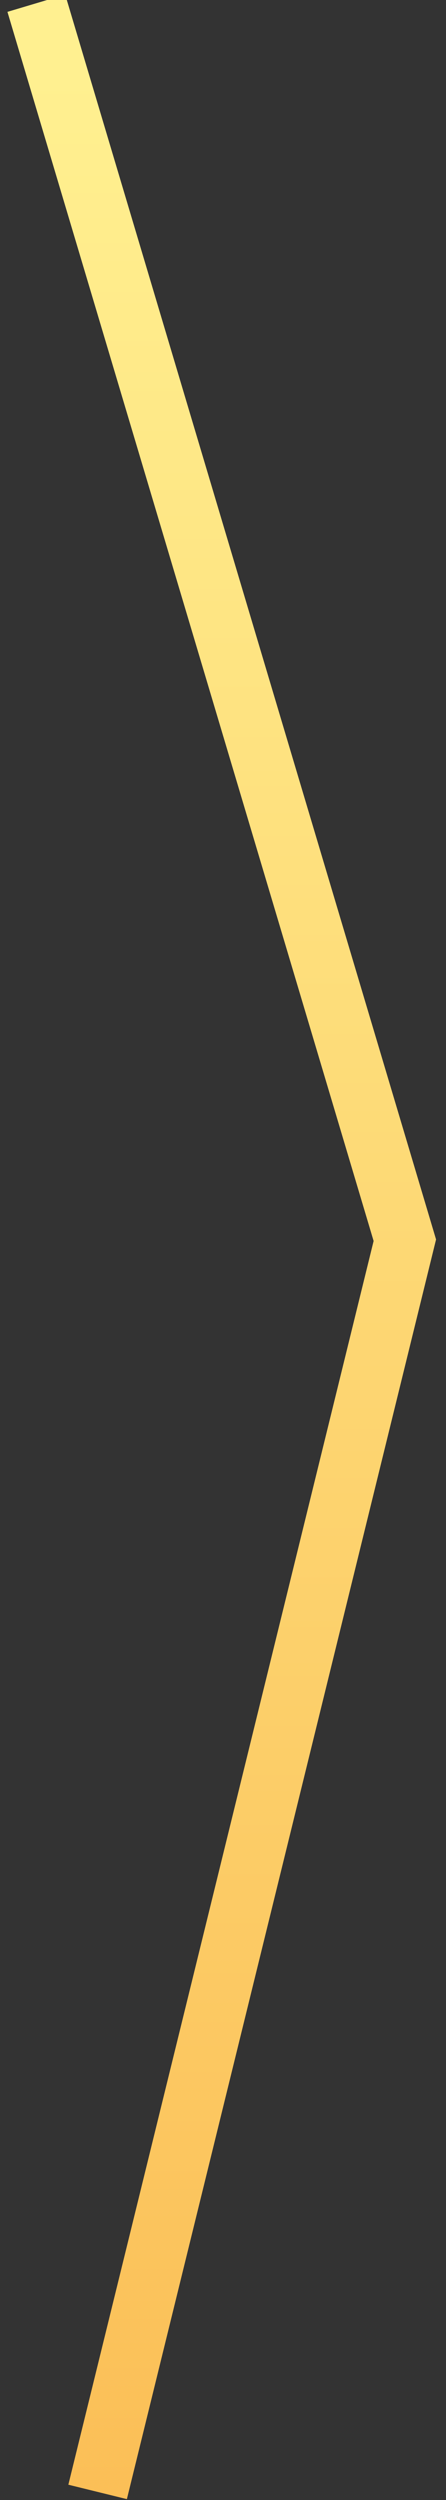 <svg width="37" height="207" viewBox="0 0 37 207" fill="none" xmlns="http://www.w3.org/2000/svg">
<rect x="0" y="0" width="37" height="207" fill="#333333" stroke="none"/>
<path d="M8.098 206.323L33.585 102.687L3.013 0.267" stroke="url(#paint0_linear_31_2468)" stroke-width="5"/>
<defs>
<linearGradient id="paint0_linear_31_2468" x1="24.98" y1="206.324" x2="24.99" y2="5.755" gradientUnits="userSpaceOnUse">
<stop stop-color="#FBBF57"/>
<stop offset="1" stop-color="#FFF090"/>
</linearGradient>
</defs>
</svg>
